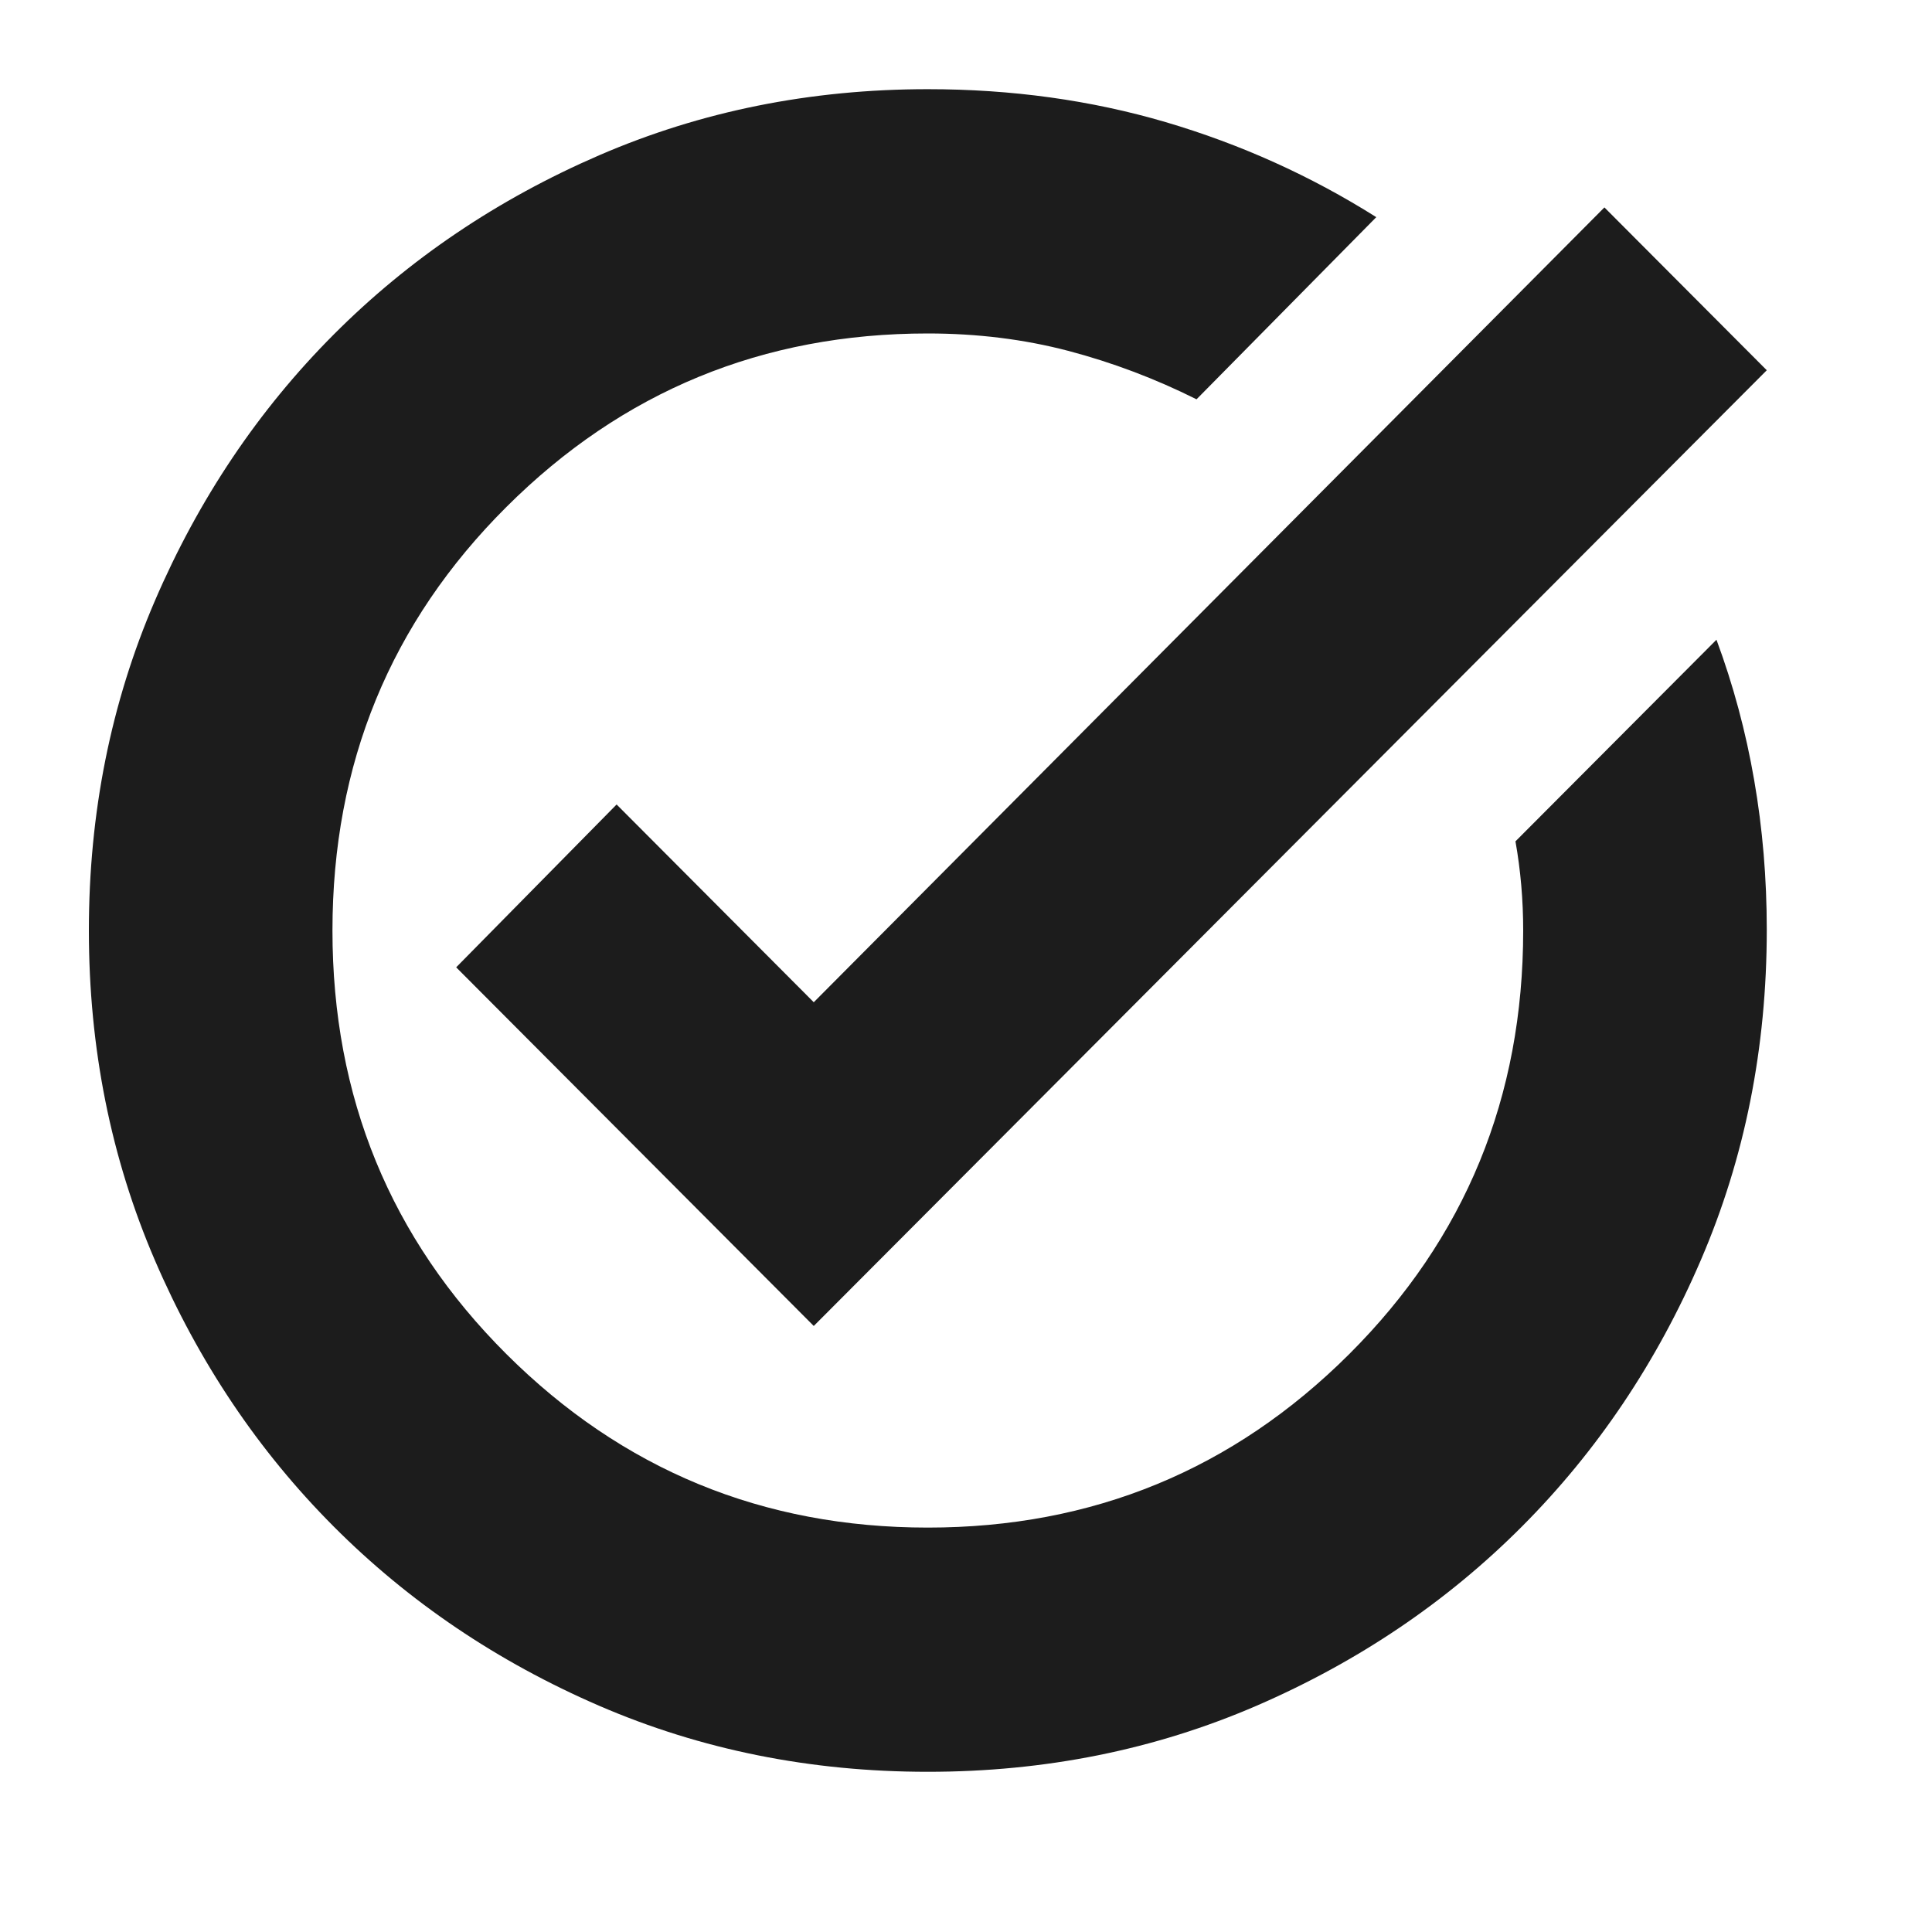 <svg width="25" height="25" viewBox="0 0 25 25" fill="none" xmlns="http://www.w3.org/2000/svg">
<path d="M12.006 22.927C10.489 22.927 9.071 22.642 7.754 22.073C6.437 21.503 5.291 20.729 4.317 19.752C3.343 18.775 2.571 17.626 2.003 16.305C1.435 14.984 1.15 13.562 1.15 12.041C1.15 10.519 1.435 9.098 2.003 7.777C2.571 6.456 3.343 5.307 4.317 4.33C5.291 3.353 6.437 2.579 7.754 2.009C9.071 1.439 10.489 1.154 12.006 1.154C13.09 1.154 14.116 1.296 15.083 1.58C16.05 1.865 16.959 2.274 17.809 2.81L15.483 5.167C14.949 4.9 14.396 4.691 13.823 4.54C13.251 4.39 12.645 4.315 12.006 4.315C9.871 4.315 8.054 5.063 6.553 6.56C5.052 8.056 4.302 9.883 4.302 12.041C4.302 14.198 5.052 16.025 6.553 17.522C8.054 19.018 9.871 19.767 12.006 19.767C14.14 19.767 15.958 19.018 17.459 17.522C18.96 16.025 19.71 14.198 19.71 12.041C19.71 11.846 19.702 11.651 19.685 11.456C19.668 11.261 19.643 11.071 19.61 10.887L22.211 8.278C22.428 8.863 22.591 9.469 22.699 10.095C22.808 10.722 22.862 11.367 22.862 12.03C22.862 13.559 22.578 14.984 22.009 16.305C21.441 17.626 20.669 18.775 19.695 19.752C18.721 20.729 17.575 21.503 16.258 22.073C14.941 22.642 13.524 22.927 12.006 22.927ZM10.53 17.158L5.903 12.517L7.979 10.41L10.53 12.969L20.761 2.684L22.862 4.791L10.53 17.158Z" fill="#1C1C1C"/>
</svg>
